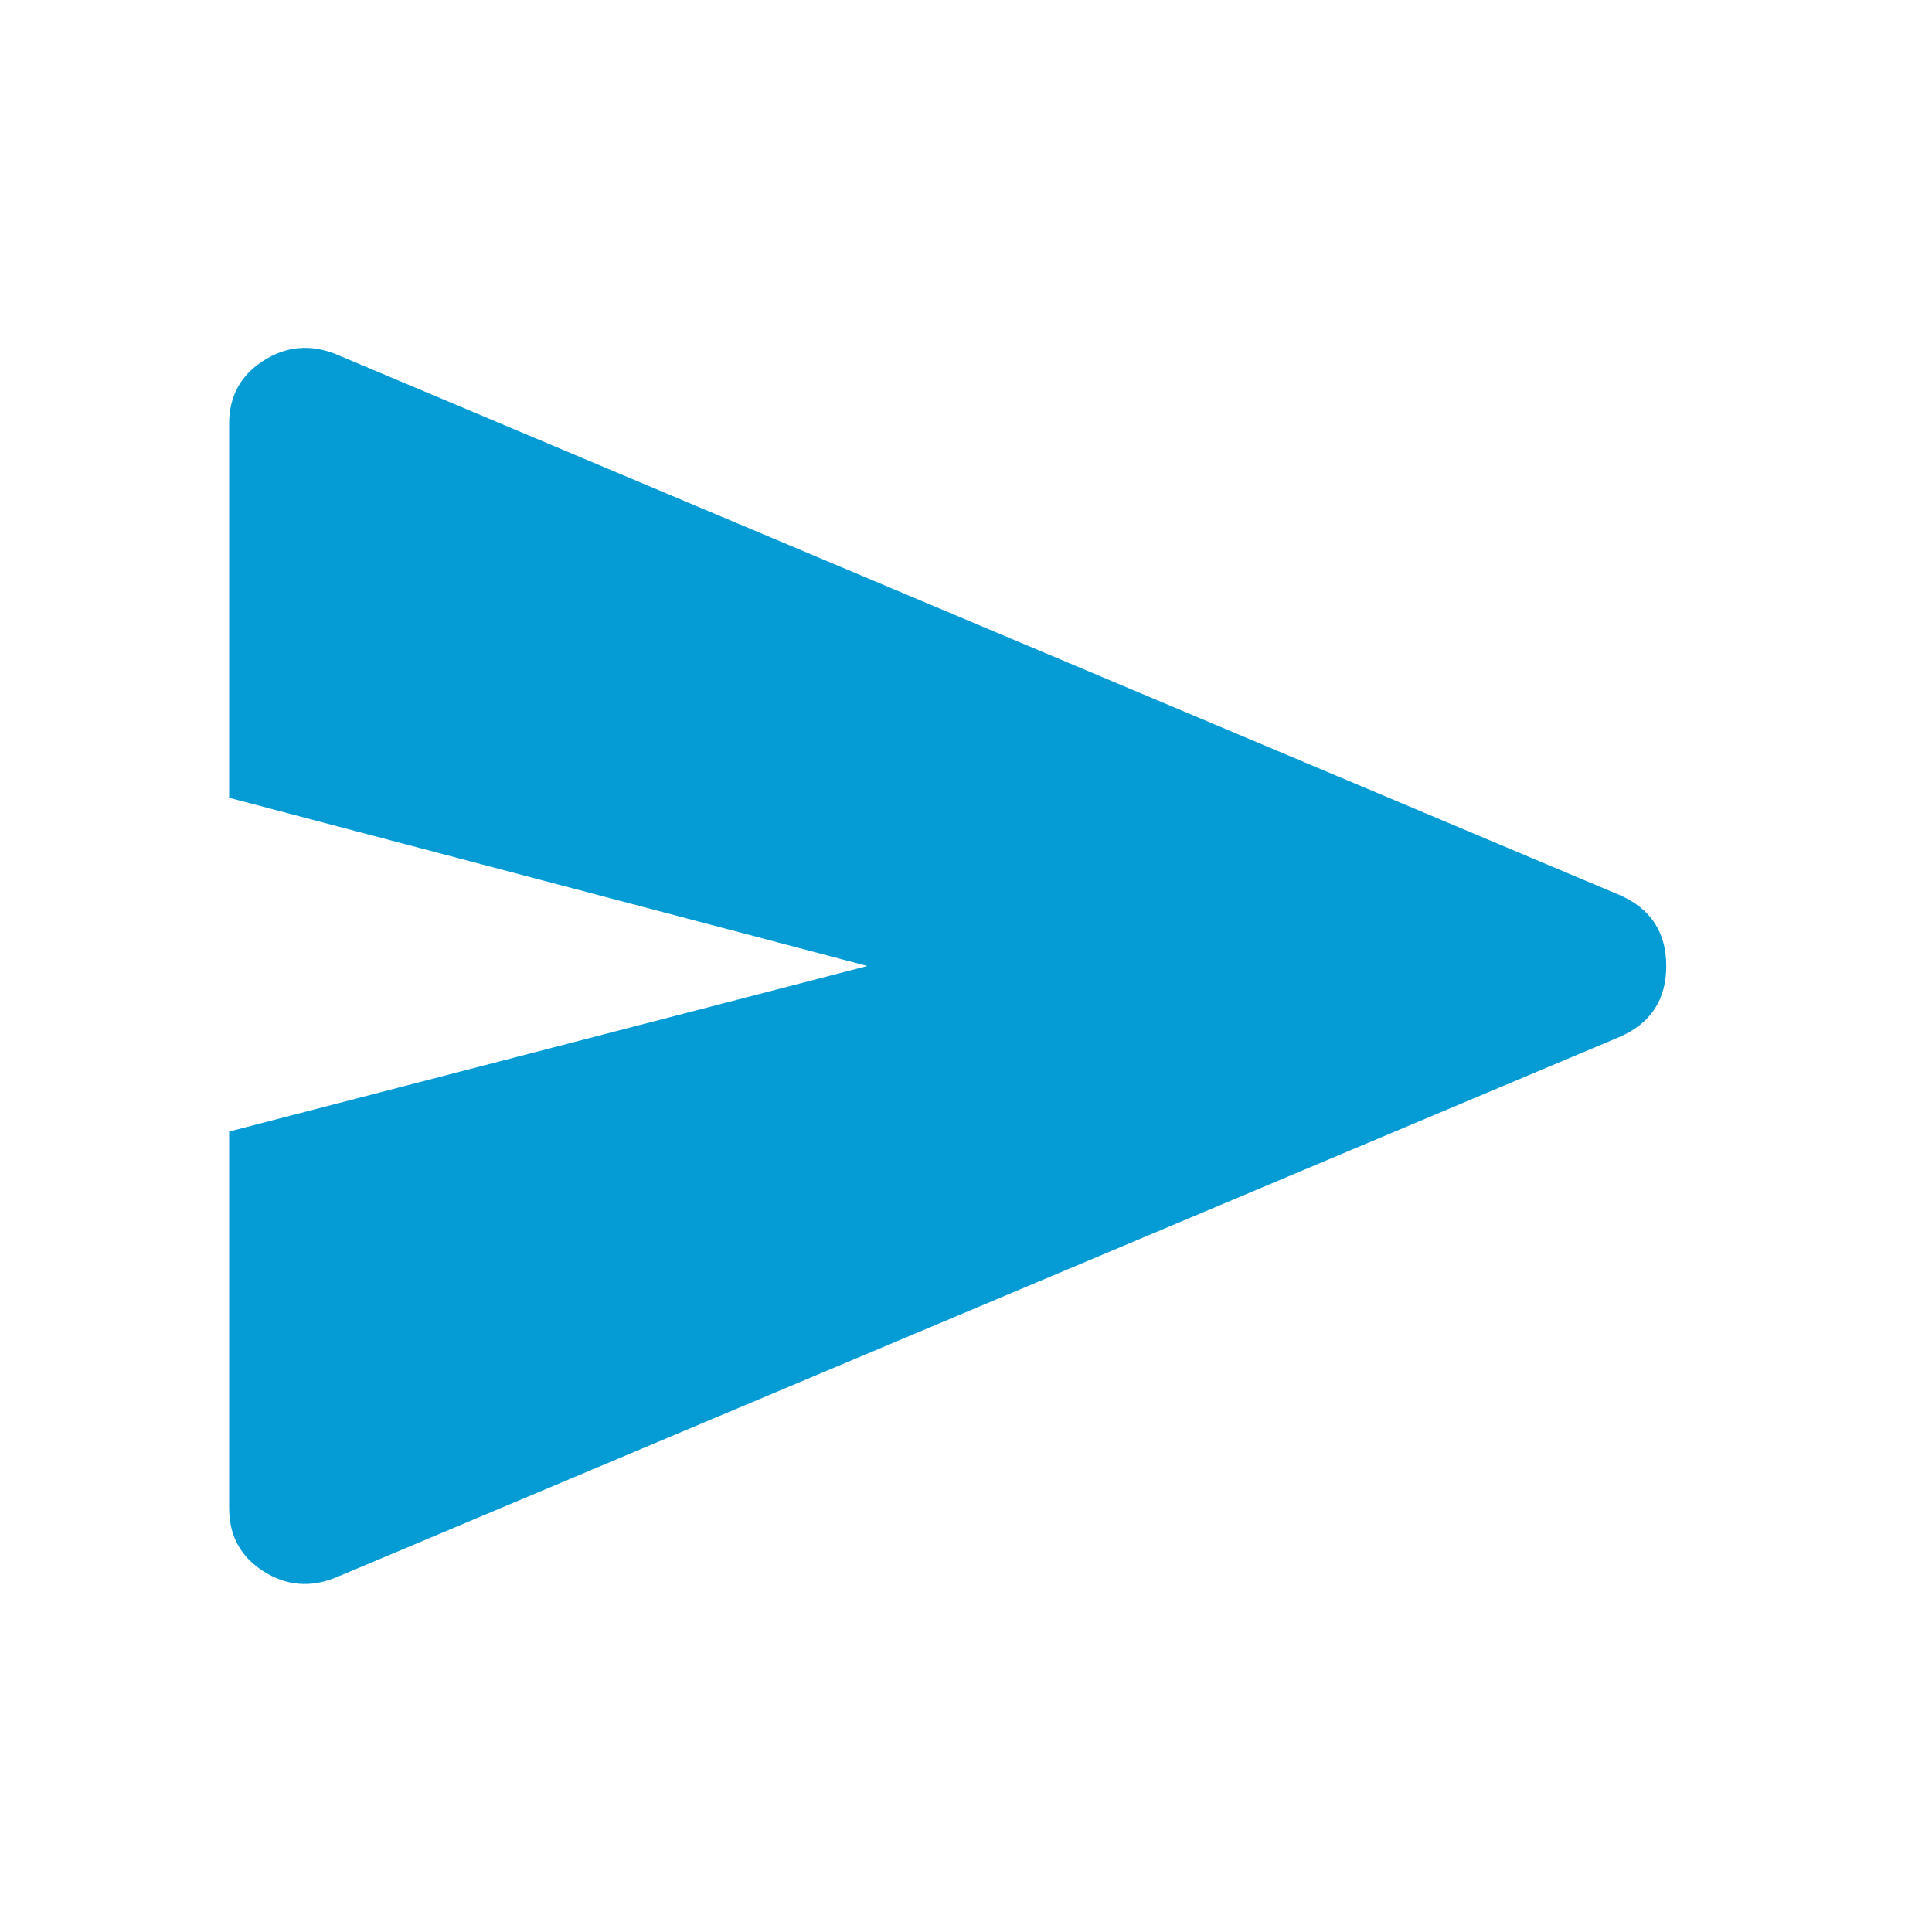 <svg width="40" height="40" viewBox="0 0 40 40" fill="none" xmlns="http://www.w3.org/2000/svg">
<mask id="mask0_4346_1394" style="mask-type:alpha" maskUnits="userSpaceOnUse" x="0" y="0" width="40" height="40">
<rect width="40" height="40" fill="#D9D9D9"/>
</mask>
<g mask="url(#mask0_4346_1394)">
<path d="M6.955 32.66C6.425 32.876 5.924 32.832 5.452 32.53C4.98 32.227 4.744 31.793 4.744 31.226V23.427L17.956 20L4.744 16.517V8.773C4.744 8.206 4.98 7.772 5.452 7.469C5.924 7.167 6.425 7.121 6.955 7.333L33.535 18.532C34.177 18.813 34.498 19.302 34.498 20C34.498 20.697 34.177 21.186 33.535 21.467L6.955 32.66Z" fill="#059CD6"/>
</g>
</svg>
